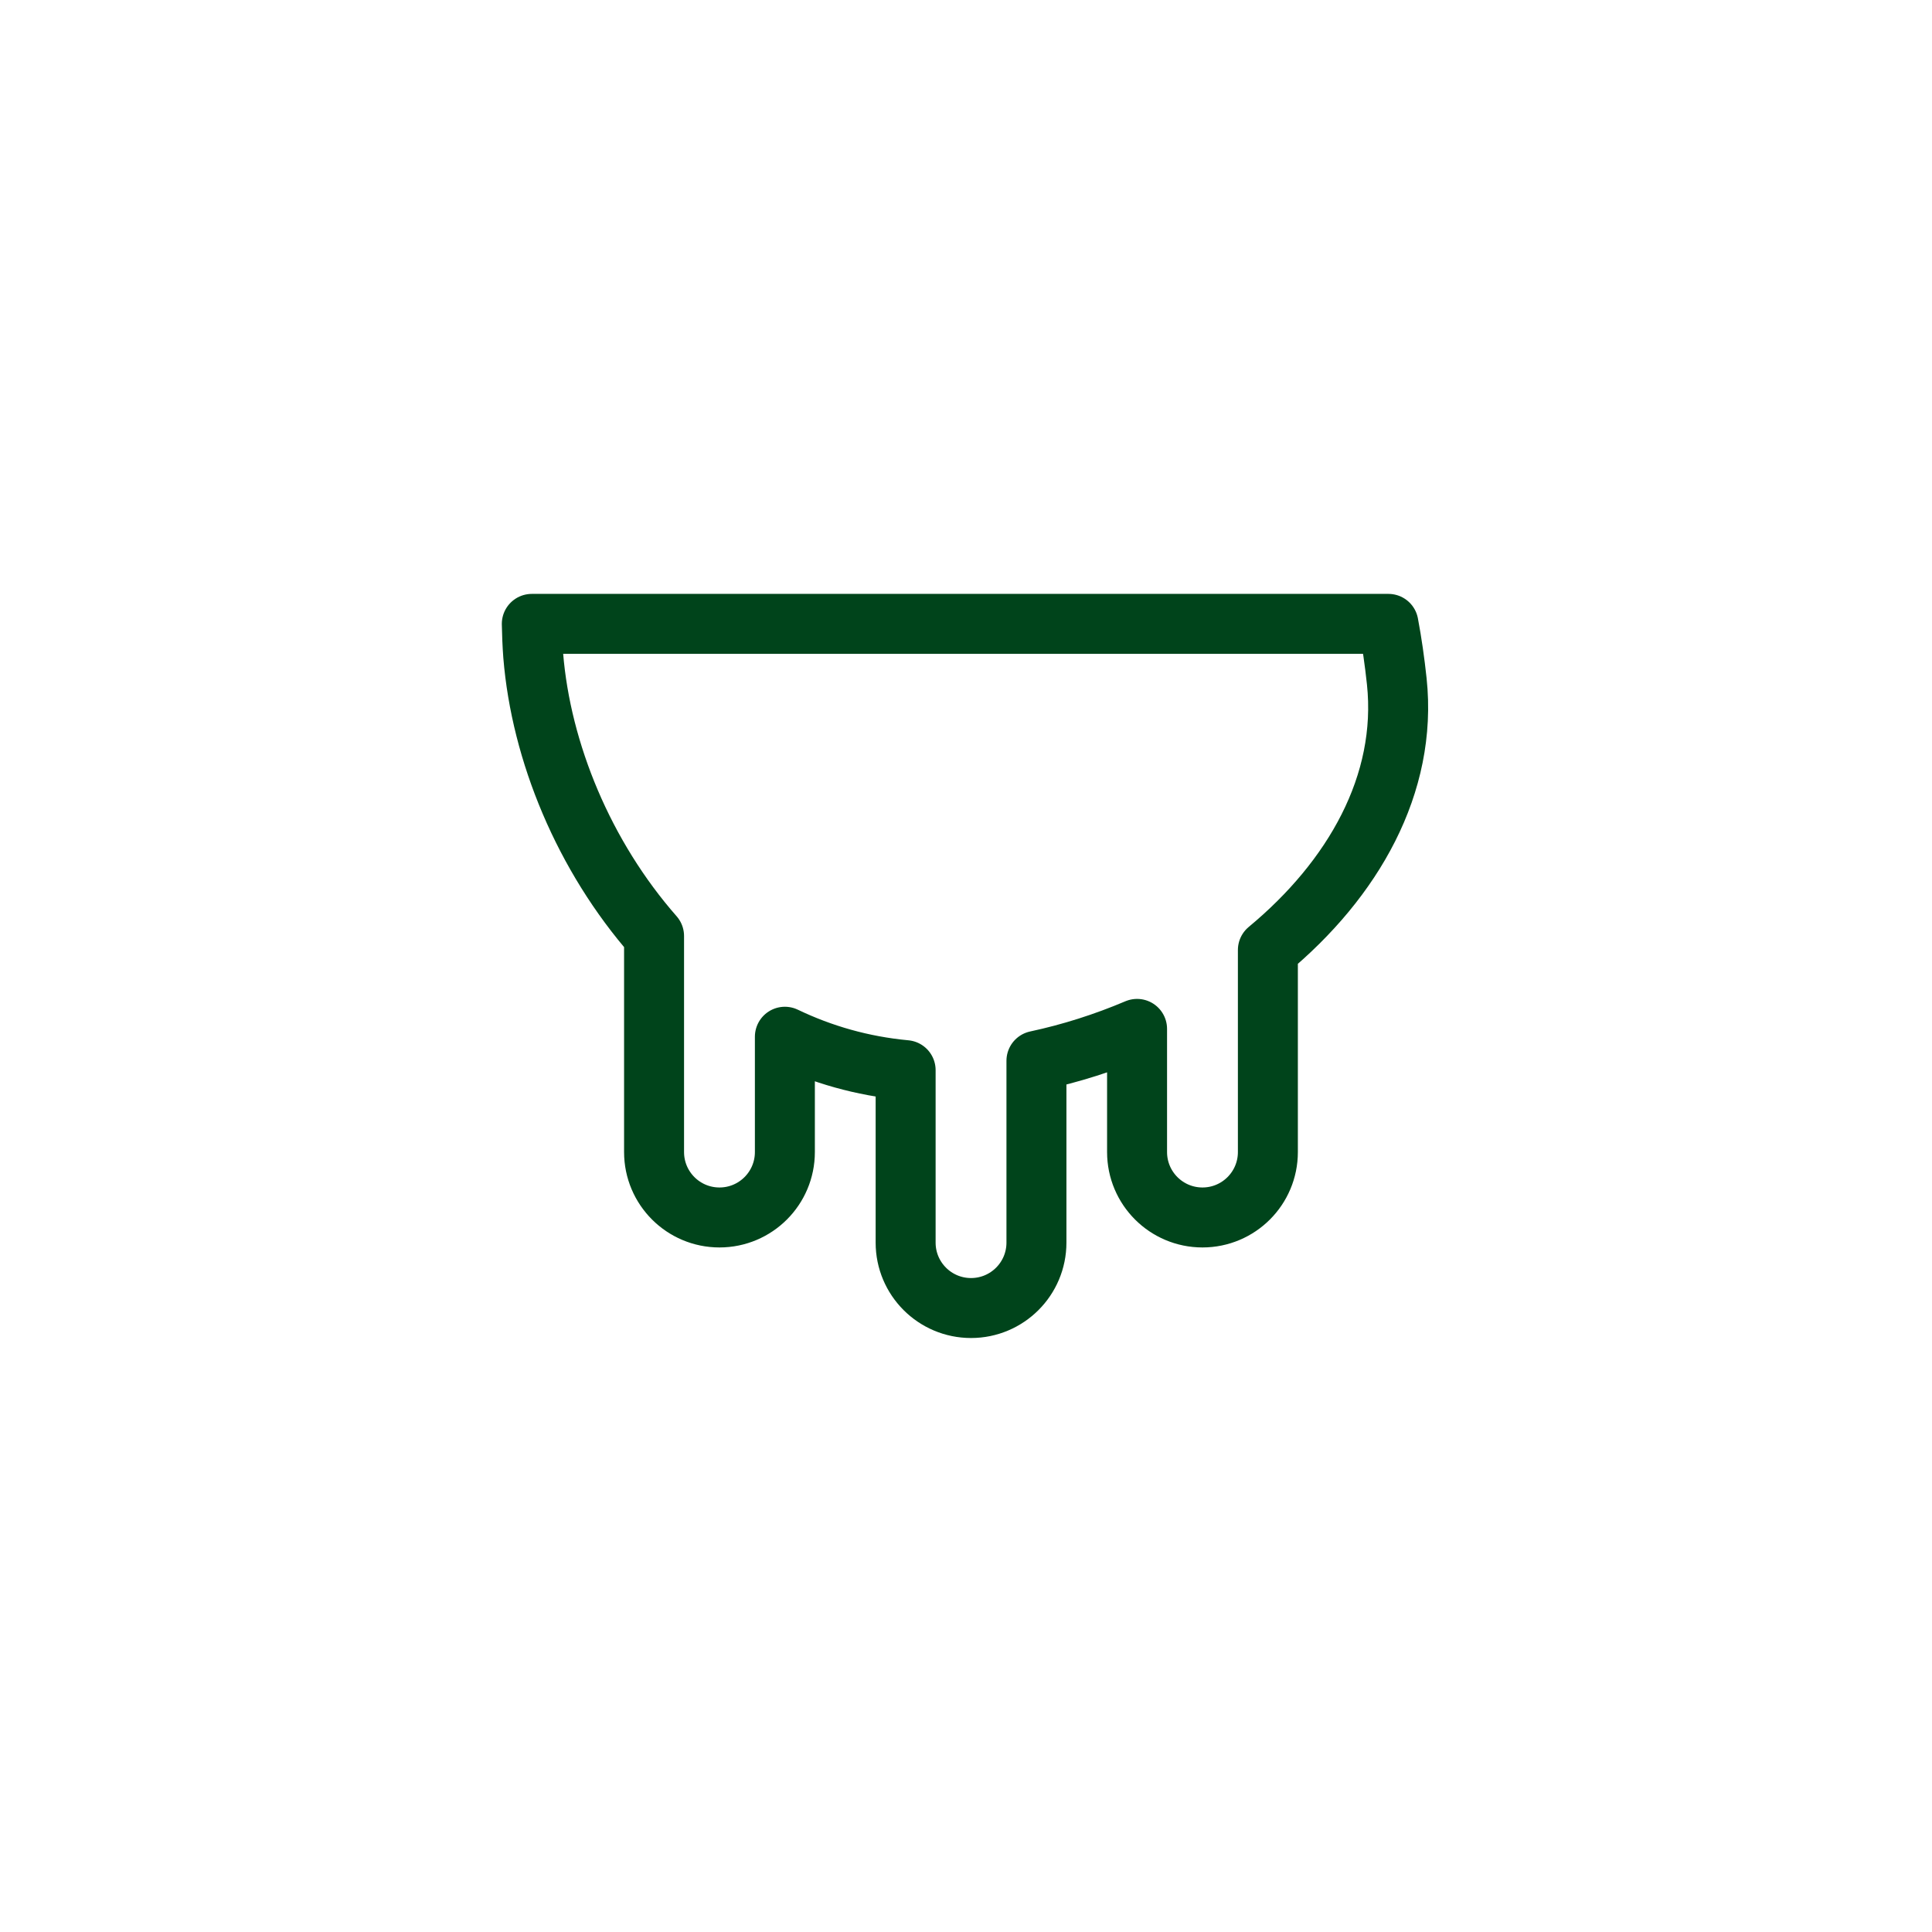 <?xml version="1.0" encoding="UTF-8"?><svg id="Design" xmlns="http://www.w3.org/2000/svg" viewBox="0 0 192 192"><defs><style>.cls-1{fill:none;stroke:#00441b;stroke-linecap:round;stroke-linejoin:round;stroke-width:5.96px;}</style></defs><path class="cls-1" d="m137.97,62H52.85c.02,1.03.06,2.07.14,3.14.78,9.61,5.04,19.94,12.01,27.88v21.47c0,3.59,2.91,6.5,6.5,6.5s6.5-2.91,6.5-6.5v-11.46c3.67,1.76,7.69,2.92,12,3.32v17.14c0,3.59,2.91,6.5,6.5,6.5s6.5-2.91,6.5-6.5v-18.07c3.41-.73,6.77-1.8,10-3.17v12.24c0,3.59,2.91,6.5,6.5,6.5s6.5-2.91,6.5-6.5v-20.08c8.47-7.02,13.89-16.47,12.81-26.69-.21-1.96-.48-3.87-.83-5.72Z"/></svg>